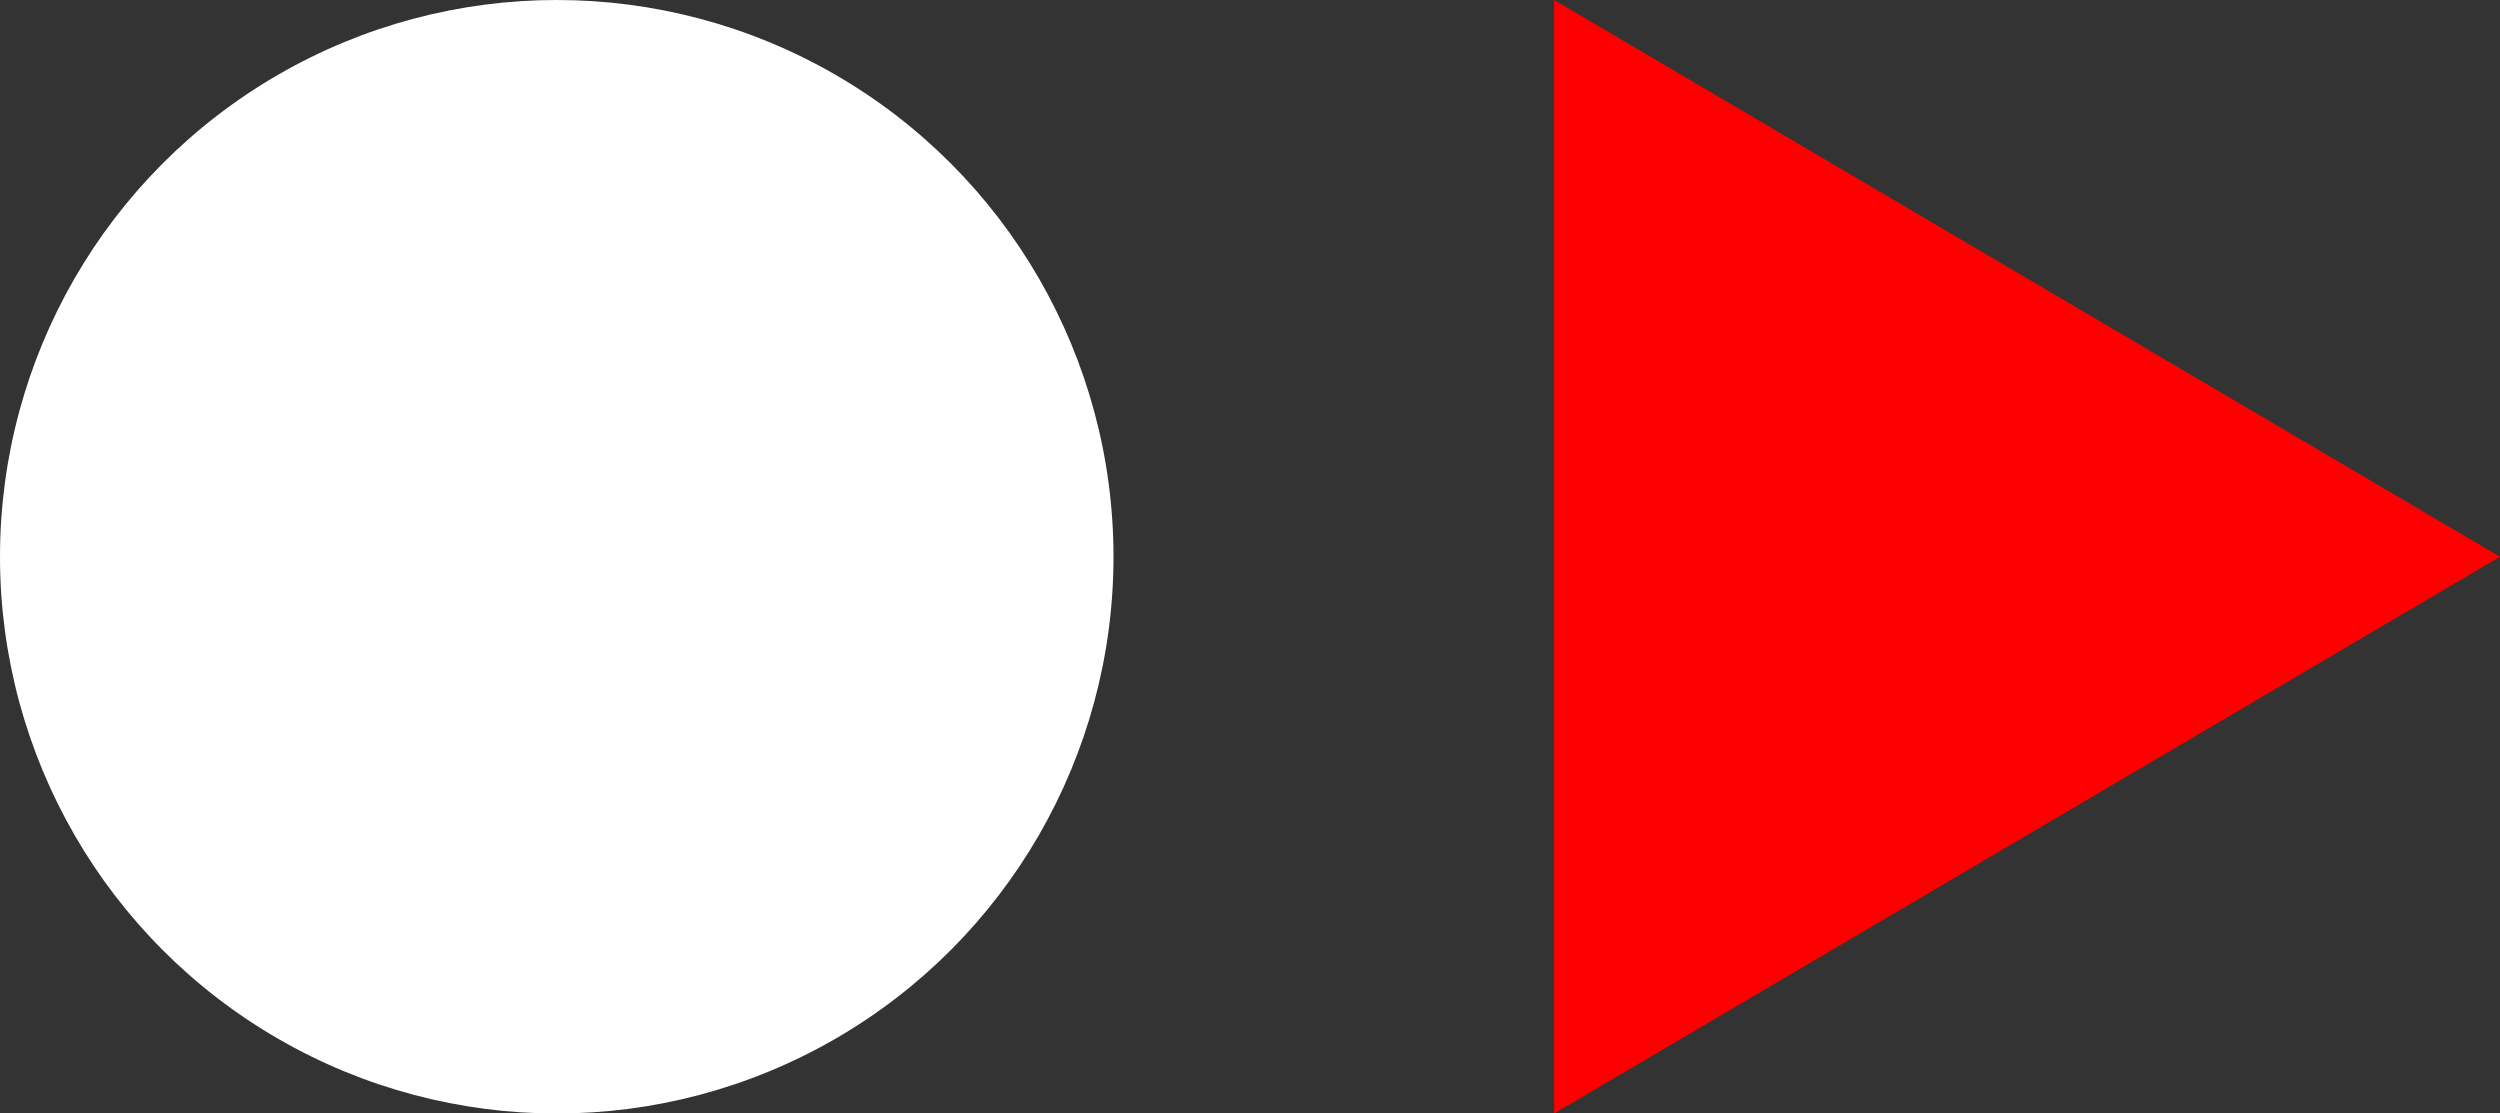 <svg xmlns="http://www.w3.org/2000/svg" id="Layer_2" data-name="Layer 2" viewBox="0 0 1429.64 636.76"><rect x="0" y="0" width="1429.64" height="636.76" fill="#333333" stroke="none"/><defs><style>      .cls-1 {        fill: red;      }      .cls-1, .cls-2 {        stroke-width: 0px;      }      .cls-2 {        fill: #fff;      }    </style></defs><g id="Layer_1-2" data-name="Layer 1"><g><polygon class="cls-1" points="1429.64 318.38 888.73 0 888.73 636.76 1429.64 318.38"></polygon><circle class="cls-2" cx="318.38" cy="318.38" r="318.38"></circle></g></g></svg>